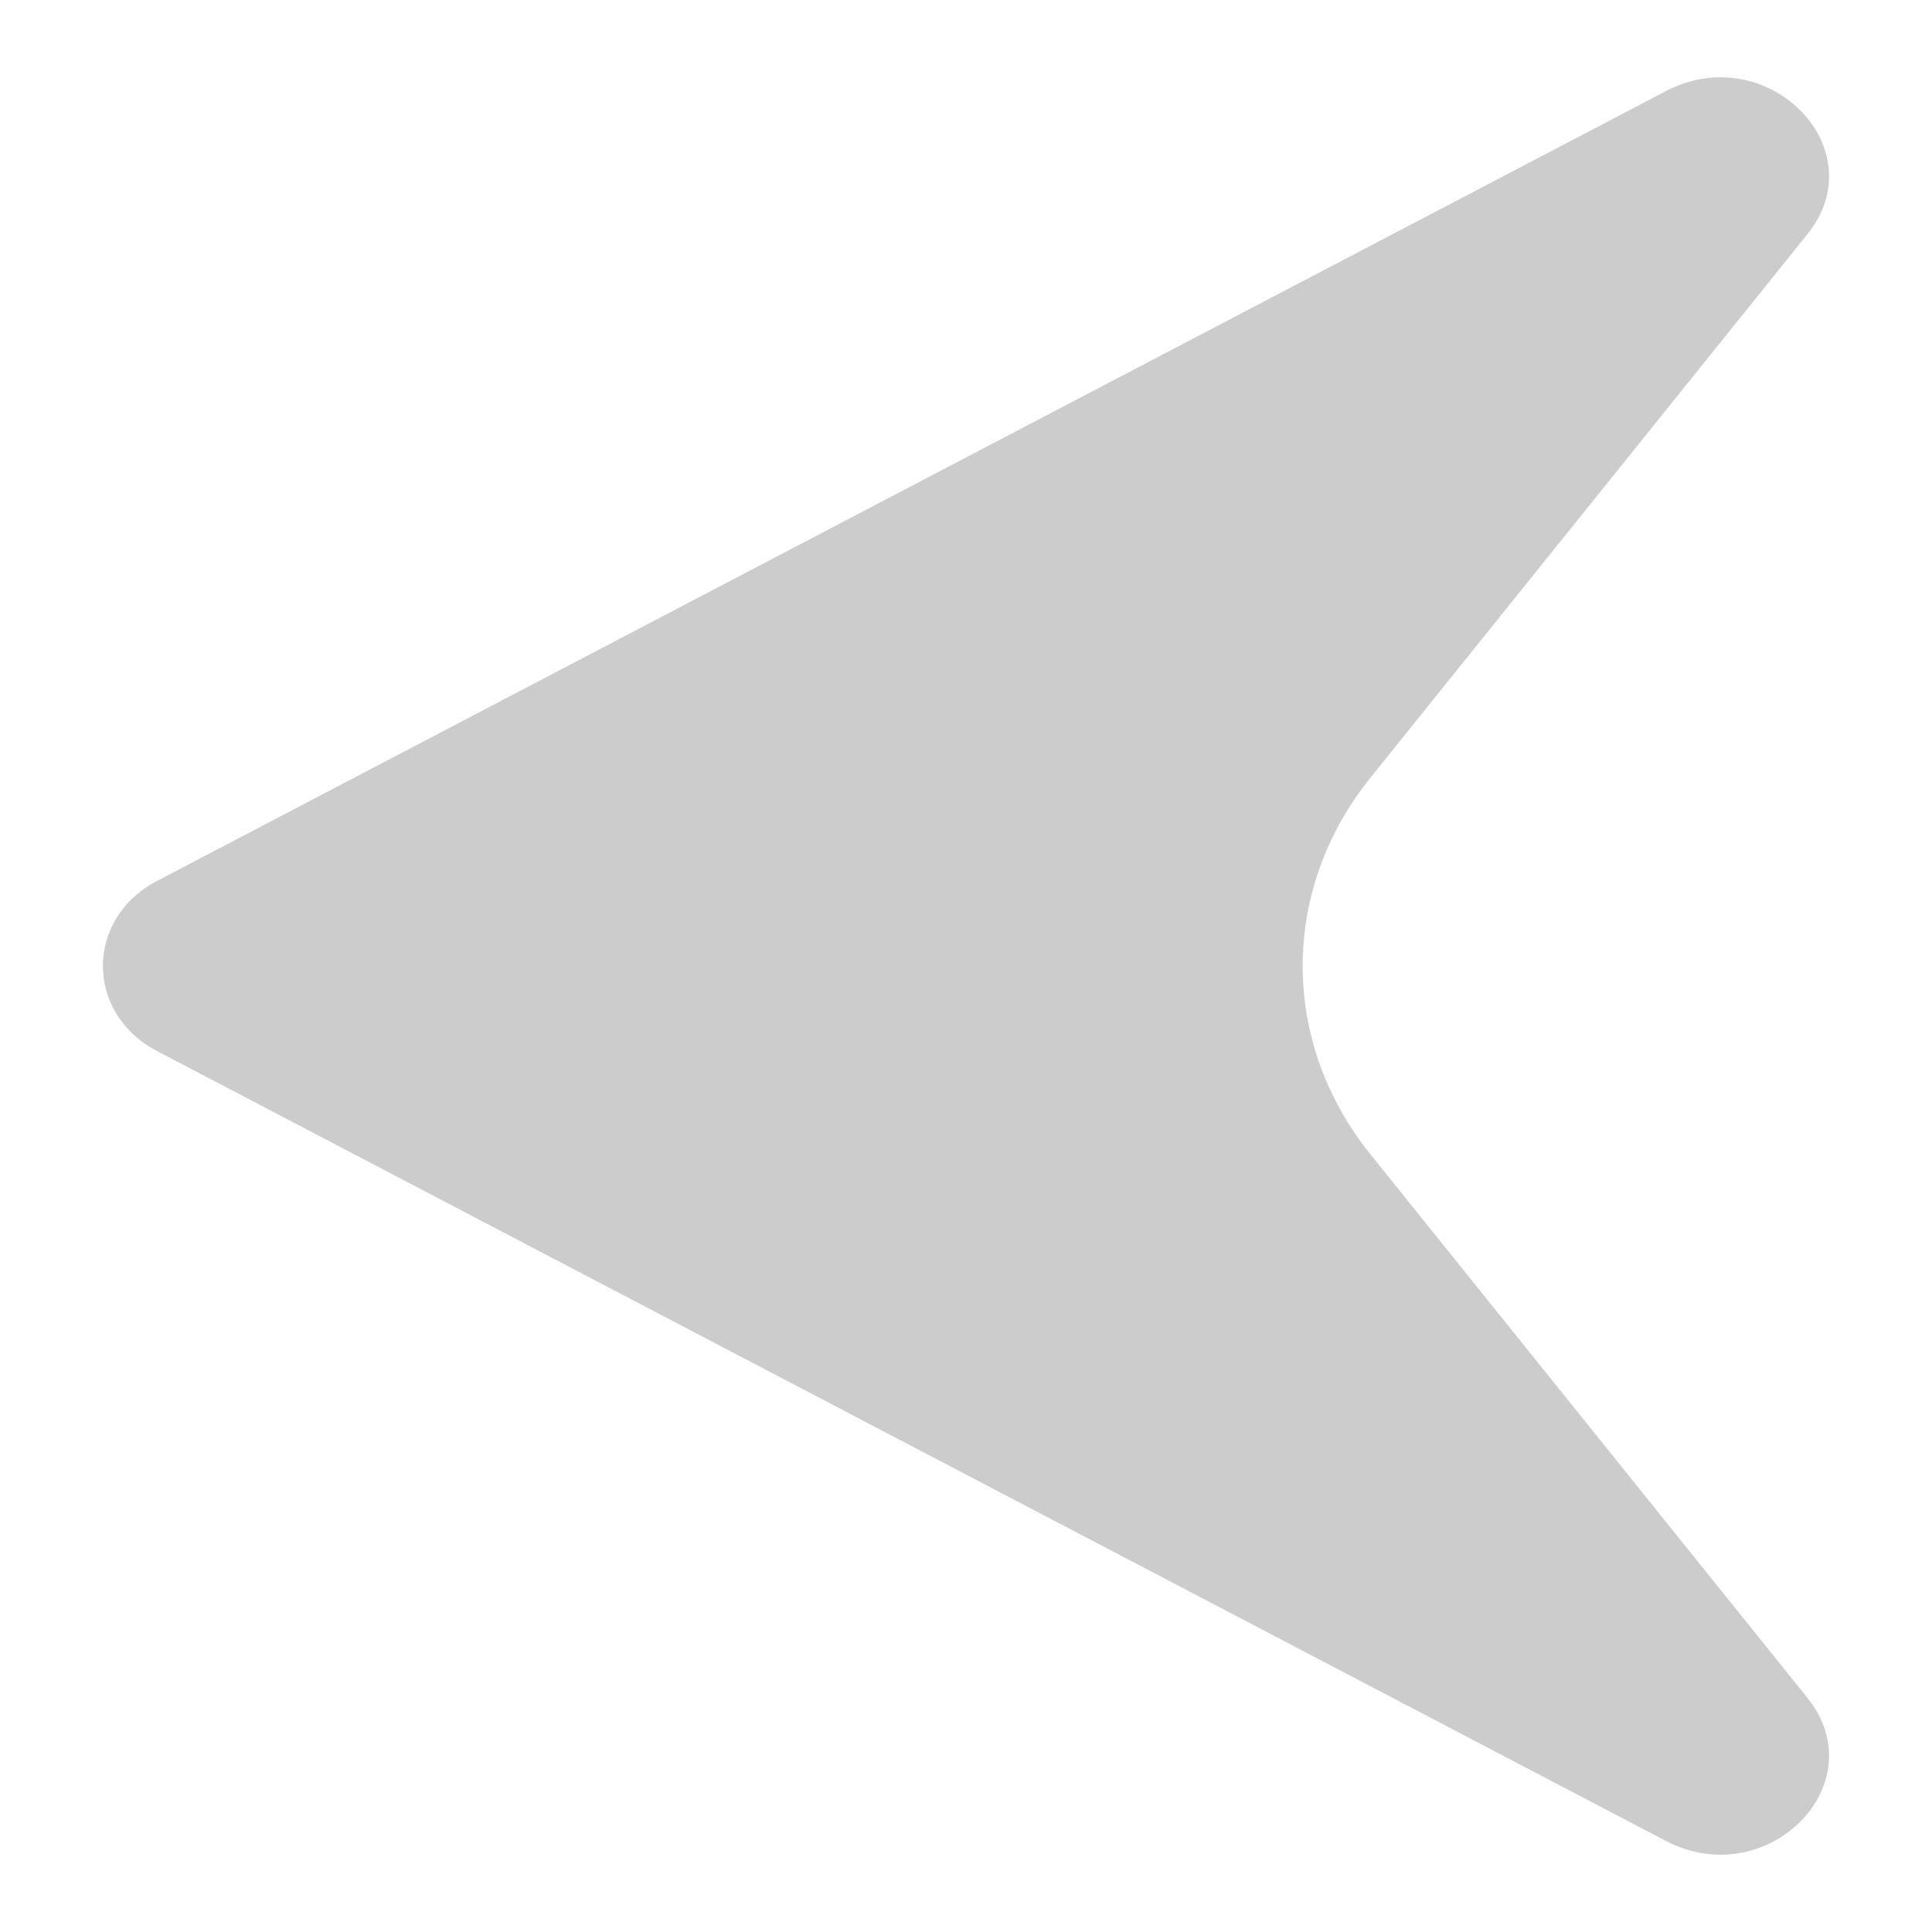 <?xml version="1.0" encoding="UTF-8"?>
<svg id="_レイヤー_1" data-name="レイヤー_1" xmlns="http://www.w3.org/2000/svg" version="1.1" viewBox="0 0 50 50">
  <!-- Generator: Adobe Illustrator 29.0.1, SVG Export Plug-In . SVG Version: 2.1.0 Build 192)  -->
  <defs>
    <style>
      .st0 {
        fill: #ccc;
      }
    </style>
  </defs>
  <path class="st0" d="M35.462,20.133l11.315-14.074c1.785-2.22-1.044-5.073-3.668-3.699L4.065,22.798c-1.869.979-1.869,3.425,0,4.404l39.044,20.439c2.624,1.374,5.453-1.479,3.668-3.699l-11.315-14.074c-2.332-2.901-2.332-6.834,0-9.735Z"/>
</svg>